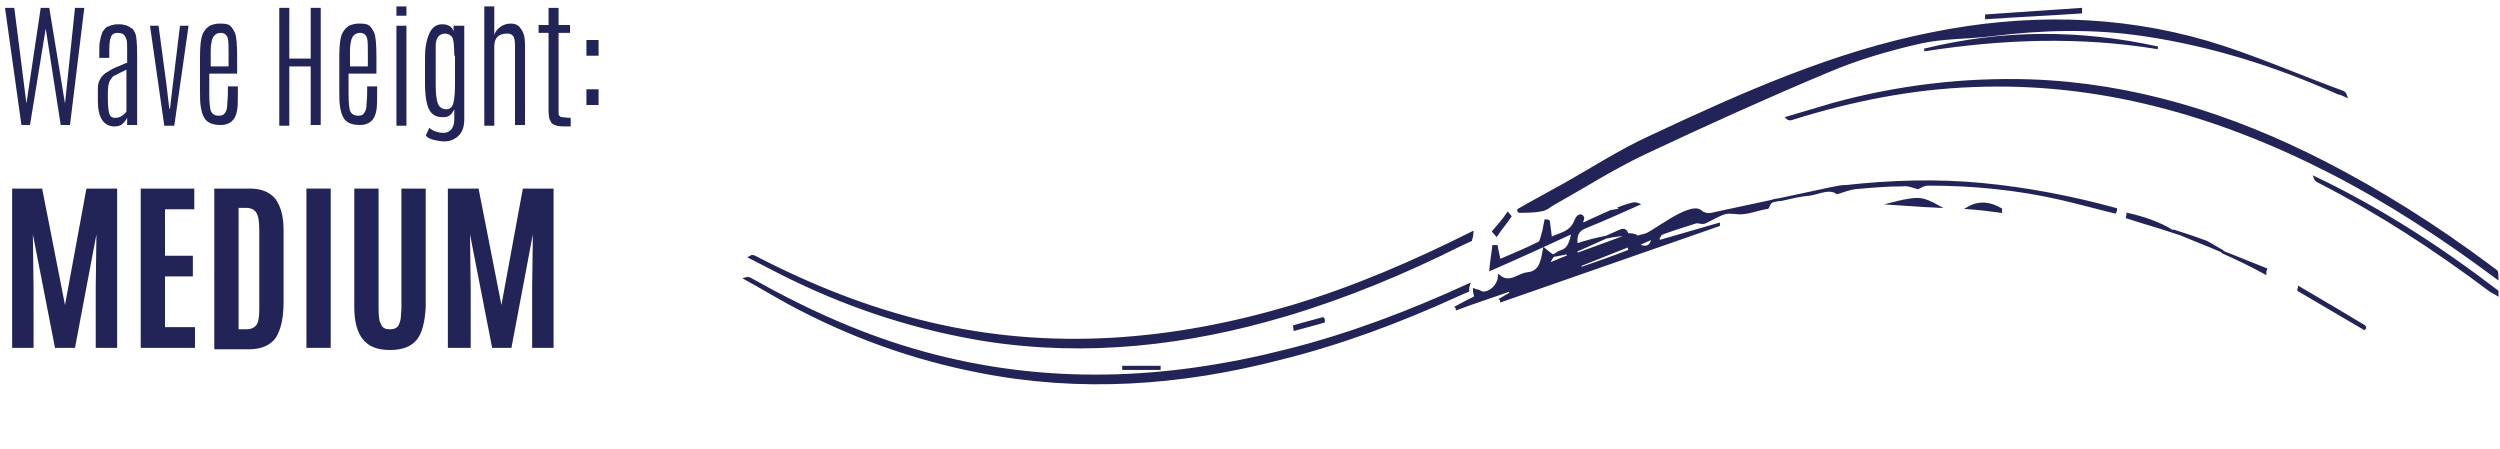<?xml version="1.0" encoding="utf-8"?>
<!-- Generator: Adobe Illustrator 26.2.1, SVG Export Plug-In . SVG Version: 6.00 Build 0)  -->
<svg version="1.1" id="Ebene_1" xmlns="http://www.w3.org/2000/svg" xmlns:xlink="http://www.w3.org/1999/xlink" x="0px" y="0px"
	 viewBox="0 0 350 62.9" style="enable-background:new 0 0 350 62.9;" xml:space="preserve">
<style type="text/css">
	.st0{fill:#222357;stroke:#222357;stroke-width:0.377;stroke-miterlimit:10;}
	.st1{fill:#222357;}
</style>
<path class="st0" d="M349.6,38.9c-7.5-5.6-15.3-10.7-23.5-14.9c-15.9-8.1-32.4-12.7-49.8-12c-8.6,0.3-17.1,2-25.4,4.6
	c-0.2,0.1-0.5,0.1-0.7-0.1c2.1-0.6,4.3-1.3,6.4-1.9c9.1-2.5,18.4-3.6,27.7-3.3c14.3,0.5,27.9,4.7,41,11.4c8,4.1,15.6,8.9,23,14.4
	c0.4,0.3,0.8,0.6,1.2,0.9C349.6,38.3,349.6,38.6,349.6,38.9z M349.6,41.2c-0.3-0.2-0.6-0.3-0.9-0.5c-7.7-5.8-15.7-11-24.1-15.3
	c-0.2-0.1-0.4-0.2-0.5-0.5c9,4.3,17.4,9.7,25.5,15.9C349.6,41,349.6,41.1,349.6,41.2z M212.6,29.4c0.5-0.3,0.9-0.5,1.4-0.8
	c1.6-0.9,3.3-1.8,4.9-2.7c4.1-2.3,8.1-4.9,12.3-6.8c12.8-6,25.6-11.7,39.3-14.4c12.9-2.6,25.8-2.5,38.5,1.2c6.4,1.9,12.7,4.7,19,7
	c0.2,0.1,0.3,0.2,0.4,0.5c-0.4-0.2-0.7-0.3-1.1-0.4c-8.7-3.9-17.7-6.7-27-8.1C293,3.8,285.9,4,278.7,4.9c-3.3,0.4-6.6,0.3-9.8,1
	c-4.4,1-8.9,2.3-13.1,4.1c-8.6,3.6-17.2,7.5-25.7,11.5c-4.2,2-8.3,4.6-12.4,6.9c-0.6,0.3-1.2,0.9-1.9,1c-1,0.2-2.1,0.2-3.1,0.2
	C212.6,29.6,212.6,29.5,212.6,29.4z M228,28.7c0.4-0.1,0.8-0.3,1.3-0.1c-2.5,1.1-4.9,2.2-7.4,3.2c-1,0.4-1.4,1.1-1.2,2.5
	c2.1-0.8,8-2.1,8.5-1.1c0.3-0.1,0.7-0.2,1.1-0.3c0.9-0.1,6.3-4.6,7.8-3.3c0.3,0.3,0.9,0.5,1.4,0.4c5.6-1.2,11.2-2.4,16.8-3.6
	c0.5-0.1,2-0.4,2.1-0.3c6.3-0.7,12.7-0.9,19-0.3c6.3,0.6,12.6,1.8,18.8,3.5c0,0.1,0,0.2-0.1,0.4c-2.5-0.6-5-1.3-7.6-1.9
	c-6.1-1.4-12.3-2-18.6-2c-0.5,0-1,0.3-1.4,0.5c-0.7-0.2-1.4-0.5-2.1-0.4c-2.2,0-4.5,0.2-6.7,0.4c-0.8,0.1-1.5,0.4-2.5,0.7
	c-1.1-0.8-2.5,0-3.8,0.2c-1.3,0.1-2.5,0.4-3.8,0.7c-0.7,0.2-1.7-0.2-2.1,1.1c0,0.1-0.2,0.1-0.3,0.1c-1.1,0.2-2.1,0.6-3.2,0.7
	c-0.8,0.1-1.7-0.2-2.5,0c-1,0.3-1.9,0.9-2.8,1.3c-0.4,0.2-0.9-0.1-1.3,0c-1.6,0.5-3.2,1-4.8,1.6c-0.2,0.1-0.3,0.5-0.5,0.7
	c0.1,0.1,0.1,0.3,0.2,0.4c2.8-0.8,5.5-1.6,8.3-2.4c0,0,0,0.1,0,0.1c-10.1,3.5-20.3,7.1-30.4,10.6c0-0.1,0-0.1-0.1-0.2
	c0.5-0.3,0.9-0.5,1.4-0.8c0-0.2-0.1-0.3-0.1-0.5c-2.5,0.9-5,1.7-7.4,2.6c0-0.1-0.1-0.2-0.1-0.2c0.9-0.5,1.9-1,2.7-1.4
	c-0.1-0.4-0.2-0.7-0.2-1c0.2,0.1,0.5,0.1,0.7,0.2c0.9,0.7,2.7-0.5,2.8-2.1c1.5,1.2,2.7-0.3,4-0.4c1.8-0.2,2-1.8,2.3-3.4
	c0.5,0.4,0.8,0.7,1.2,0.9c-0.2,0.3-0.4,0.6-0.5,0.9c0.1,0.1,0.1,0.2,0.2,0.2c0.8-0.3,1.6-0.7,2.5-1c-0.1-0.2-0.1-0.3-0.1-0.5
	c-0.7,0.1-1.4,0.3-2,0.4c0.4-0.2,0.7-0.5,1.1-0.6c1-0.3,1.3-1.2,1.6-2.7c-3.9,1.8-7.6,3.5-11.5,5.2c0.1-1.2,0.3-2.2,0.4-3.2
	c0.1,0,0.3,0,0.4,0c0.1,0.7,0.3,1.3,0.4,2c1.9-0.8,3.8-1.6,5.6-2.5c0.3-0.2,0.4-1,0.6-1.6c0.1-0.5,0.2-1,0.3-1.5
	c0.1,0,0.3,0,0.4,0.1c0.1,0.7,0.2,1.5,0.3,2.4c1.3-0.7,2.8-0.7,3.5-2.5c0.5-1.3,1.4-0.5,0.8,0.1c0.1,0.1,0.2,0.3,0.2,0.4
	c1.2-0.6,2.4-1.1,3.7-1.7C225.3,29.7,227.5,28.8,228,28.7z M227.9,33c-0.2-0.4-0.2-0.6-0.4-0.7c-0.1-0.1-0.4-0.1-0.6,0
	c-2.1,0.9-4.2,1.9-6.3,2.8c0.1,0.2,0.1,0.3,0.2,0.5C223.2,34.7,225.5,33.9,227.9,33z M228.2,35.1c-0.1-0.2-0.1-0.4-0.2-0.7
	c-2.3,0.9-4.5,1.8-6.8,2.7c0,0.2,0.1,0.3,0.1,0.5C223.6,36.8,225.9,36,228.2,35.1z M231.4,33.2c-0.8,0.4-1.6,0.7-2.3,1
	C230.5,35,231.3,34.5,231.4,33.2z M302.1,6.7c-10.9-1.8-21.8-1.4-32.7,0.3C280.3,4.3,291.2,4.3,302.1,6.7z M278.1,2.2
	c4.4-0.3,8.8-0.6,13.2-0.9c0,0.1,0,0.3,0,0.4c-4.4,0.3-8.8,0.5-13.2,0.8C278.1,2.4,278.1,2.3,278.1,2.2z M331,46
	c-3.1-1.8-6.1-3.6-9.2-5.4c0-0.1,0.1-0.2,0.1-0.3c3.1,1.8,6.1,3.6,9.1,5.4C331.1,45.8,331.1,45.9,331,46z M265,28.5
	c0.8-0.2,2.2-0.6,3.5-0.6c0.9,0,1.9,0.5,2.8,1C269,28.8,266.7,28.6,265,28.5z M280.1,29.6c-1.5-0.2-3-0.4-4.5-0.5
	c1.6-0.9,3.1-0.6,4.5,0.2C280.1,29.4,280.1,29.5,280.1,29.6z M304.2,32.4c-2.1-0.7-4.3-1.3-6.4-2c0-0.1,0.1-0.2,0.1-0.4
	C300.1,30.5,302.2,31.2,304.2,32.4L304.2,32.4z M157.3,51.4c1.7,0,3.3,0,5,0c0,0.1,0,0.2,0,0.2c-1.7,0-3.4,0-5,0
	C157.3,51.5,157.3,51.4,157.3,51.4z M311.2,35.2c-2.3-1-4.7-1.9-7-2.9l0,0c1.6,0.5,3.1,1,4.7,1.6C309.7,34.3,310.4,34.8,311.2,35.2
	L311.2,35.2z M209.1,32.4c0.7-0.8,1.4-1.6,2-2.5c0.1,0.1,0.2,0.3,0.3,0.4c-0.6,0.9-1.3,1.7-1.9,2.6
	C209.4,32.8,209.3,32.6,209.1,32.4z M311.2,35.3c2,0.8,4,1.6,6,2.4c-0.1,0.2-0.1,0.3-0.1,0.5C315.1,37.1,313.2,36.2,311.2,35.3
	C311.2,35.2,311.2,35.3,311.2,35.3z M185.3,45c-1.3,0.4-2.6,0.7-4,1.1c0-0.1-0.1-0.3-0.1-0.4c1.3-0.4,2.6-0.7,4-1.1
	C185.3,44.7,185.3,44.8,185.3,45z M229.1,34.3c0.8-0.3,1.5-0.7,2.3-1 M205.6,39.9c-8.3,3.8-16.7,7-25.5,9.2
	c-16.9,4.3-33.8,5-50.8,0.3c-8.4-2.3-16.4-5.9-24.2-10.3c-0.2-0.1-0.4-0.2-0.7-0.1c2,1.1,4,2.3,6,3.4c8.5,4.6,17.4,7.8,26.7,9.6
	c14.1,2.8,28.2,1.8,42.1-1.8c8.5-2.1,16.8-5.2,24.9-8.9c0.4-0.2,0.9-0.4,1.4-0.6C205.5,40.4,205.5,40.2,205.6,39.9z M206.1,32.6
	c-8.2,4.1-16.5,7.7-25.2,10.3c-16.8,5-33.7,6.4-50.7,2.4c-8.5-2-16.6-5.2-24.5-9.3c-0.2-0.1-0.4-0.2-0.7,0c2,1,4,2.1,6.1,3.1
	c8.7,4.2,17.6,7,26.9,8.5c14.2,2.2,28.2,0.6,42-3.5c8.4-2.5,16.6-5.9,24.6-9.9c0.4-0.2,0.9-0.4,1.3-0.6
	C206,33.2,206.1,32.9,206.1,32.6z"/>
<g>
	<path class="st1" d="M10.5,1.1h1.3l-2,16.4H8.5L6.4,4L4.2,17.5H3L0.7,1.1H2l1.7,13.4l2-13.4h1.2l2.2,13.4L10.5,1.1z"/>
	<path class="st1" d="M13.9,7.7c0-1,0-1.7,0.1-2c0.1-0.3,0.1-0.6,0.2-0.8c0.1-0.2,0.1-0.4,0.2-0.5c0.1-0.1,0.2-0.3,0.3-0.4
		s0.3-0.3,0.5-0.3c0.2-0.1,0.4-0.2,0.6-0.2c0.2-0.1,0.5-0.1,0.8-0.1c0.3,0,0.5,0,0.8,0.1c0.2,0,0.4,0.1,0.6,0.2s0.3,0.2,0.5,0.3
		s0.2,0.3,0.3,0.4c0.3,0.4,0.4,1.5,0.4,3.4v9.7h-1.4v-1c-0.1,0.2-0.3,0.5-0.6,0.8c-0.3,0.3-0.7,0.4-1.2,0.4c-0.7,0-1.3-0.3-1.7-0.9
		s-0.6-1.5-0.6-2.7v-1.8c0-0.6,0.2-1.1,0.5-1.5c0.3-0.4,0.6-0.6,0.8-0.7c0.6-0.4,1.2-0.7,1.8-0.9c0.6-0.3,0.9-0.4,1-0.4V7.1
		c0-0.9,0-1.4-0.1-1.6c-0.1-0.2-0.1-0.3-0.2-0.4c-0.1-0.3-0.5-0.5-1-0.5s-0.9,0.2-1,0.7c-0.2,0.4-0.2,1.3-0.2,2.5v0.3h-1.4V7.7z
		 M17.8,9.7c-1,0.5-1.6,0.8-1.8,0.9c-0.2,0.1-0.3,0.2-0.4,0.4c-0.3,0.3-0.5,0.9-0.5,1.8v1.1c0,1,0.1,1.6,0.2,2
		c0.1,0.4,0.4,0.6,0.8,0.6c0.4,0,0.7-0.1,1-0.3s0.5-0.4,0.6-0.6V9.7z"/>
	<path class="st1" d="M25.2,3.6h1.2l-2,14H23l-2-14h1.2l1.1,8.2l0.4,3.4h0.1l0.4-3.4L25.2,3.6z"/>
	<path class="st1" d="M28,8.1c0-1.6,0.1-2.7,0.4-3.4c0.3-0.6,0.7-1,1.2-1.2c0.3-0.1,0.7-0.2,1.1-0.2c0.4,0,0.8,0,1.1,0.1
		c0.5,0.1,0.8,0.6,1.1,1.2c0.2,0.5,0.3,1.6,0.3,3.4v2.3h-3.9v2.8c0,1.4,0.1,2.3,0.3,2.6c0.2,0.3,0.5,0.5,1,0.5s0.7-0.1,0.9-0.4
		c0.2-0.3,0.3-0.6,0.3-1c0-0.4,0.1-1,0.1-1.7v-1h1.4v0.5c0,1.4,0,2.3-0.1,2.8c-0.2,1.4-1,2.1-2.3,2.1c-1.1,0-1.9-0.3-2.3-1
		c-0.3-0.5-0.4-1-0.5-1.6c-0.1-0.6-0.1-1.4-0.1-2.3V8.1z M32,9.4V7.5c0-1,0-1.7-0.1-2.1c-0.1-0.5-0.5-0.8-1-0.8
		c-0.7,0-1.2,0.5-1.3,1.4c-0.1,0.4-0.1,0.9-0.1,1.4c0,0.1,0,0.1,0,0.2v1.7H32z"/>
	<path class="st1" d="M43.5,1.1h1.4v16.4h-1.4V9.3h-3v8.3h-1.4V1.1h1.4v7.1h3V1.1z"/>
	<path class="st1" d="M47.5,8.1c0-1.6,0.1-2.7,0.4-3.4c0.3-0.6,0.7-1,1.2-1.2c0.3-0.1,0.7-0.2,1.1-0.2c0.4,0,0.8,0,1.1,0.1
		c0.5,0.1,0.8,0.6,1.1,1.2c0.2,0.5,0.3,1.6,0.3,3.4v2.3h-3.9v2.8c0,1.4,0.1,2.3,0.3,2.6c0.2,0.3,0.5,0.5,1,0.5s0.7-0.1,0.9-0.4
		c0.2-0.3,0.3-0.6,0.3-1c0-0.4,0.1-1,0.1-1.7v-1h1.4v0.5c0,1.4,0,2.3-0.1,2.8c-0.2,1.4-1,2.1-2.3,2.1c-1.1,0-1.9-0.3-2.3-1
		c-0.3-0.5-0.4-1-0.5-1.6c-0.1-0.6-0.1-1.4-0.1-2.3V8.1z M51.5,9.4V7.5c0-1,0-1.7-0.1-2.1c-0.1-0.5-0.5-0.8-1-0.8
		c-0.7,0-1.2,0.5-1.3,1.4c-0.1,0.4-0.1,0.9-0.1,1.4c0,0.1,0,0.1,0,0.2v1.7H51.5z"/>
	<path class="st1" d="M55.5,0.9h1.4v1.3h-1.4V0.9z M55.5,3.6h1.4v14h-1.4V3.6z"/>
	<path class="st1" d="M60.1,4.7c0.4-0.9,1-1.3,1.8-1.3c0.8,0,1.4,0.3,1.6,1V3.6H65v13.1c0,1.4-0.5,2.3-1.5,2.8
		c-0.4,0.2-0.8,0.3-1.3,0.3s-0.9-0.1-1.4-0.2s-0.9-0.3-1.2-0.6l0.5-1.1c0.6,0.5,1.3,0.7,2,0.7c0.5,0,0.8-0.2,1.1-0.5
		c0.2-0.3,0.4-0.7,0.4-1.3v-1.5c-0.2,0.4-0.4,0.7-0.7,0.9c-0.3,0.2-0.6,0.2-1,0.2c-1.1,0-1.8-0.6-2.1-1.8c-0.2-0.8-0.3-1.7-0.3-2.9
		V8.1C59.5,6.7,59.7,5.6,60.1,4.7z M63.6,7.8c0-1.4-0.1-2.3-0.3-2.6c-0.2-0.3-0.6-0.5-1-0.5s-0.8,0.2-1,0.5C61.1,5.5,61,5.9,61,6.4
		c0,0.5,0,1,0,1.4v4.1c0,1.2,0.1,2.1,0.3,2.6s0.6,0.8,1.2,0.8c0.3,0,0.5-0.1,0.7-0.3c0.3-0.3,0.5-1.4,0.5-3.1V7.8z"/>
	<path class="st1" d="M71,4.7c-1.2,0-1.8,0.6-1.8,1.8v11.1h-1.4V0.9h1.4v4c0.1-0.4,0.4-0.8,0.8-1.1c0.4-0.3,0.9-0.5,1.5-0.5
		c0.6,0,1.1,0.2,1.4,0.7c0.4,0.5,0.6,1.2,0.6,2.2v11.3h-1.4V6.3c0-0.6-0.1-1.1-0.3-1.3S71.4,4.7,71,4.7z"/>
	<path class="st1" d="M76.8,1.1h1.4v2.4h1.6v1.1h-1.6v11c0,0.3,0,0.5,0.1,0.6s0.2,0.2,0.4,0.2c0.2,0,0.6,0.1,1.2,0.1v1.2h-1
		c-0.9,0-1.4-0.2-1.7-0.5c-0.1-0.2-0.2-0.4-0.3-0.6c0-0.2-0.1-0.6-0.1-1V4.6h-1.4V3.5h1.4V1.1z"/>
	<path class="st1" d="M82.1,5.6h1.7v2.2h-1.7V5.6z M82.1,12.5h1.7v2.2h-1.7V12.5z"/>
	<path class="st1" d="M1.7,48.7V26.4h4.2l3.2,16.3l3-16.3h4.3v22.3h-3v-8.3l0.1-7.6l-3,15.9H7.7L4.6,32.8l0.1,7.6v8.3H1.7z"/>
	<path class="st1" d="M19.7,48.7V26.4h7.5v2.9h-4.1v6.5H27v2.9h-3.9v7.1h4.2v2.9H19.7z"/>
	<path class="st1" d="M30,48.7V26.4h5c1.6,0,2.8,0.5,3.6,1.5c0.7,1,1.1,2.4,1.1,4.3l0,10.1c0,2.3-0.4,3.9-1.1,5
		c-0.7,1-2,1.6-3.7,1.6H30z M33.4,46.1h1.1c0.6,0,1.1-0.2,1.4-0.6c0.3-0.4,0.4-1.2,0.4-2.2l0-11c0-1.2-0.1-2-0.4-2.5
		c-0.3-0.5-0.8-0.7-1.5-0.7h-1V46.1z"/>
	<path class="st1" d="M42.9,48.7V26.4h3.4v22.3H42.9z"/>
	<path class="st1" d="M58.4,47.5c-0.8,1-2,1.5-3.8,1.5s-3-0.5-3.8-1.5c-0.8-1-1.2-2.5-1.2-4.5V26.4h3.4v16.6c0,1.2,0.1,1.9,0.2,2.1
		s0.2,0.5,0.4,0.7c0.2,0.2,0.5,0.3,1,0.3s0.8-0.1,1.1-0.4c0.2-0.3,0.3-0.6,0.4-1.1c0-0.4,0.1-1,0.1-1.6V26.4h3.4V43
		C59.5,45,59.1,46.6,58.4,47.5z"/>
	<path class="st1" d="M62.7,48.7V26.4H67l3.2,16.3l3-16.3h4.3v22.3h-3v-8.3l0.1-7.6l-3,15.9h-2.7l-3.1-15.9l0.1,7.6v8.3H62.7z"/>
</g>
</svg>
